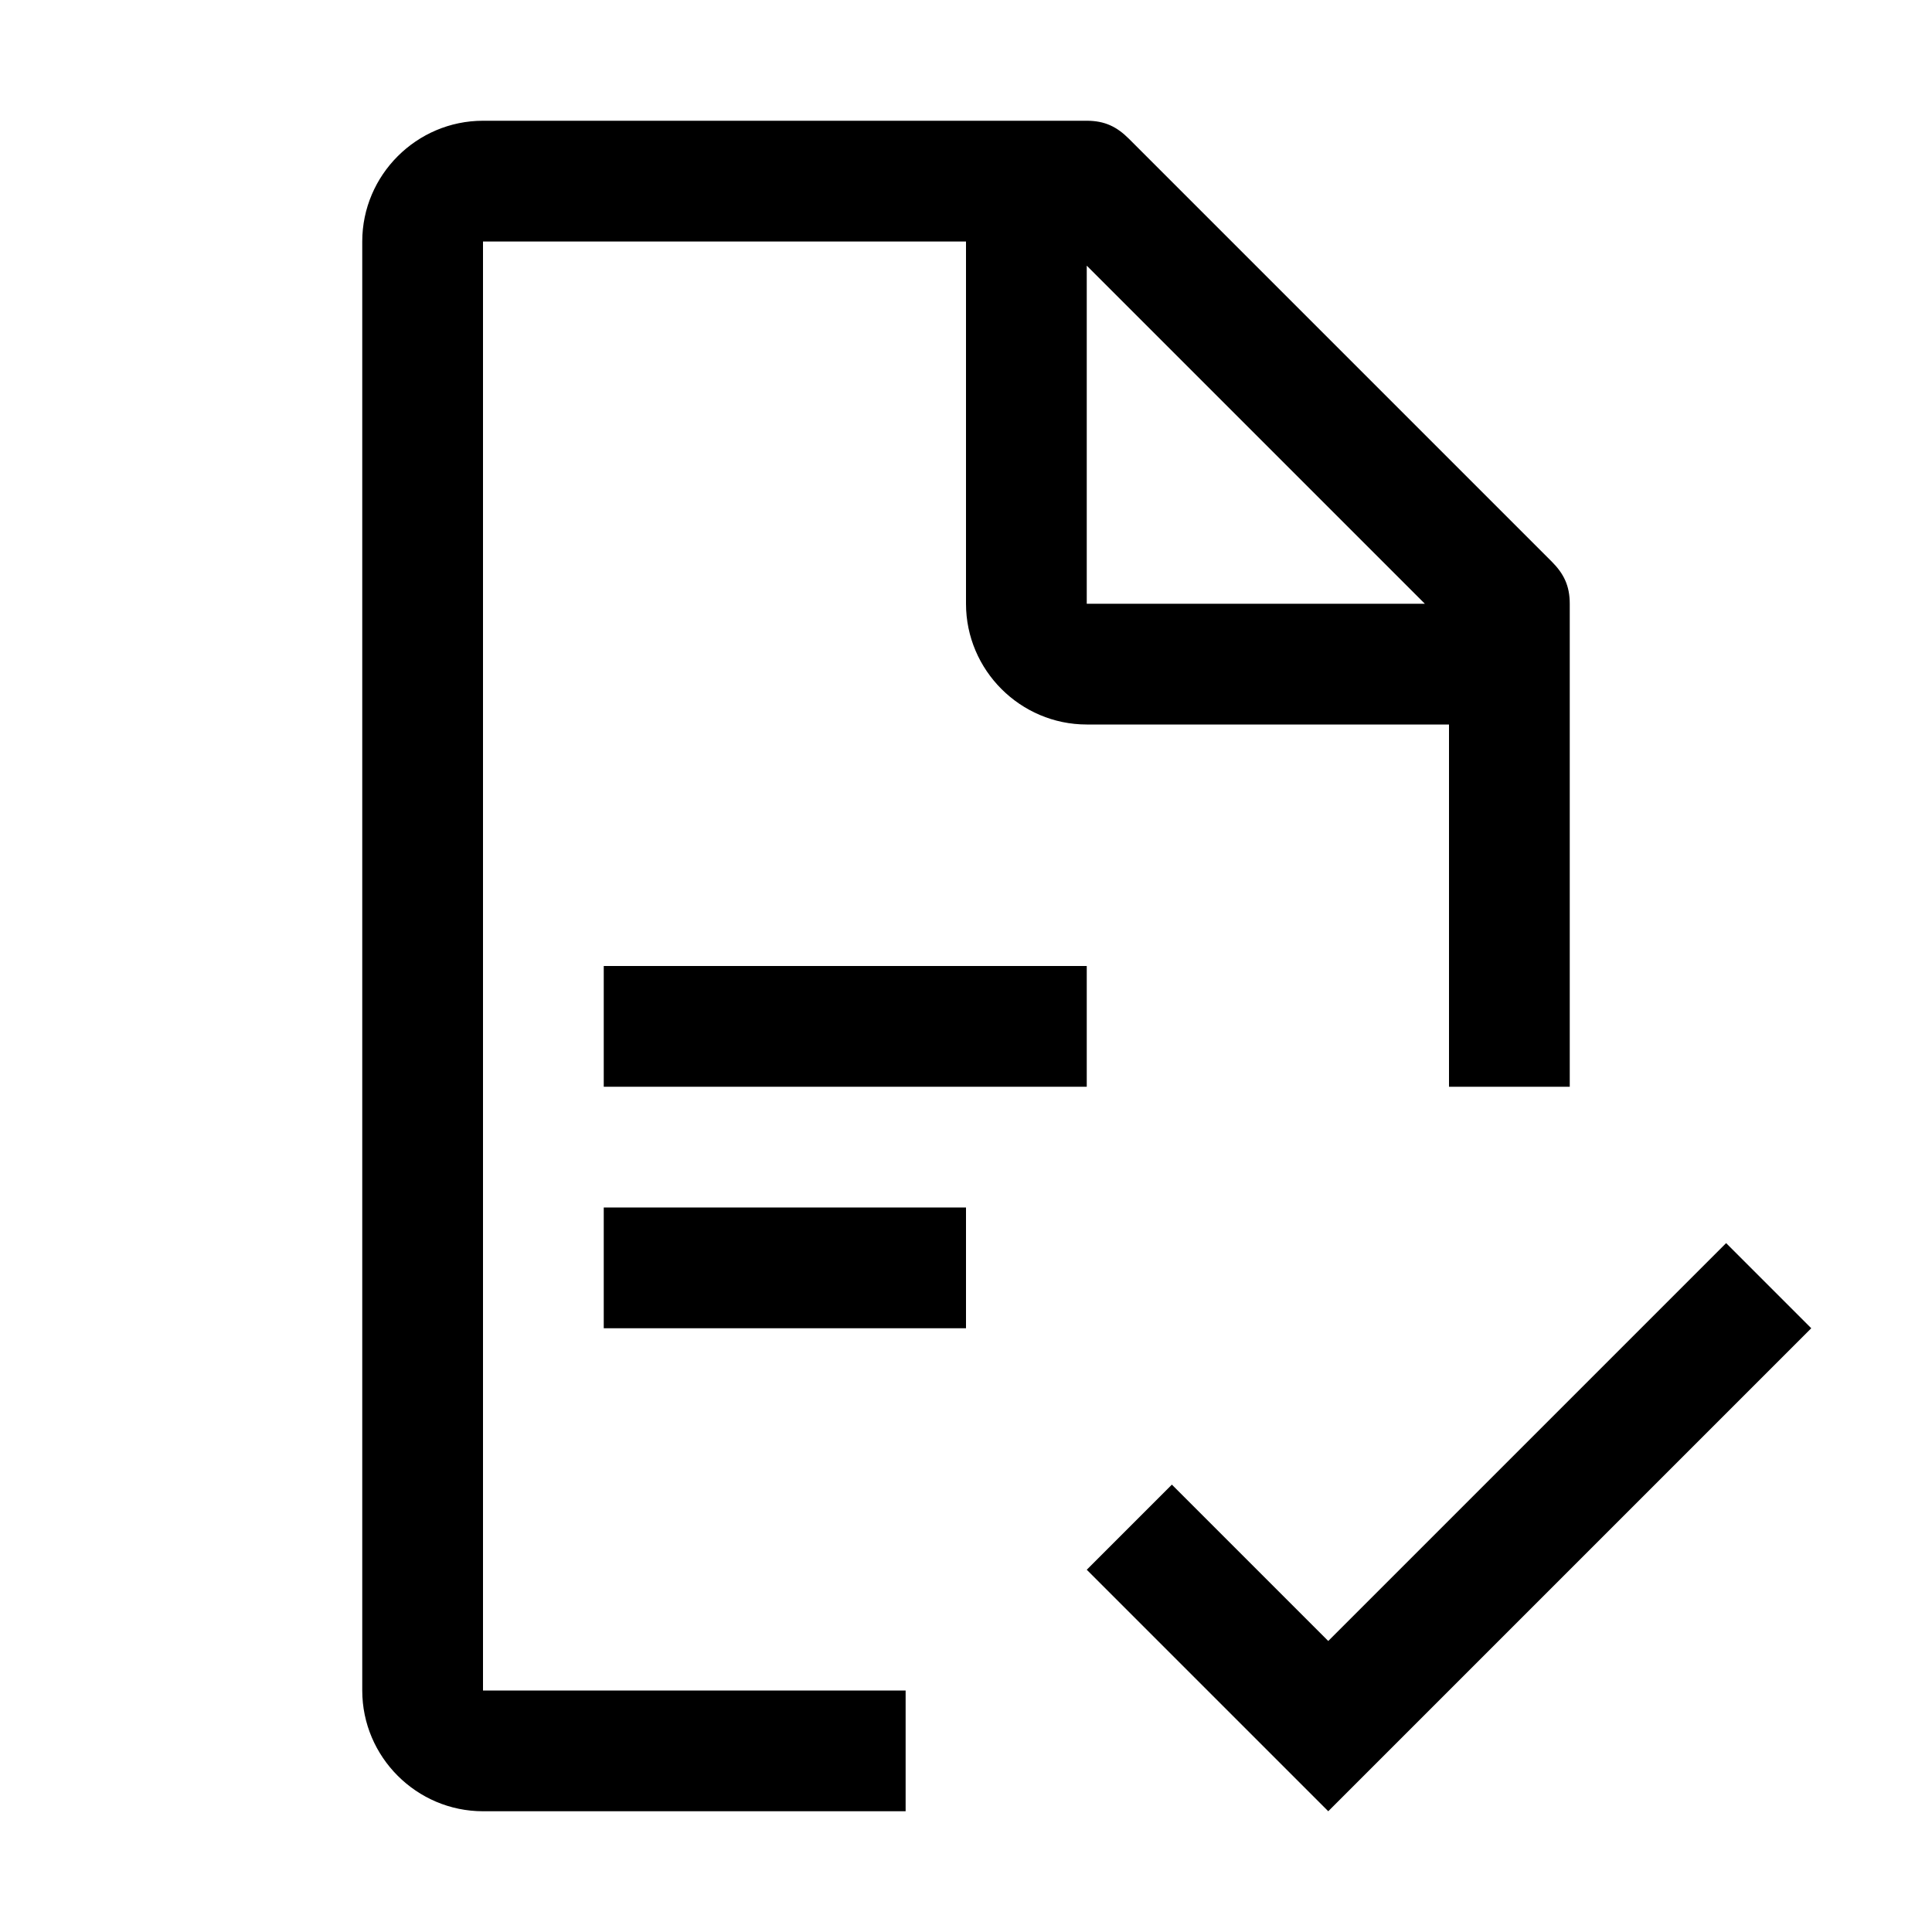 <svg xmlns="http://www.w3.org/2000/svg" viewBox="0 0 32 32" fill="currentColor"><defs></defs><polygon class="cls-2" points="28.59 20.59 22 27.18 19.41 24.59 18 26 22 30 30 22 28.59 20.59" style="stroke-width: 0px"/><rect class="cls-2" x="10" y="20" width="6" height="2" style="stroke-width: 0px"/><rect class="cls-2" x="10" y="16" width="8" height="2" style="stroke-width: 0px"/><path class="cls-2" d="m8,4h8v6c0,1.1.9,2,2,2h6v6h2v-8c0-.3-.1-.5-.3-.7l-7-7c-.2-.2-.4-.3-.7-.3h-10c-1.1,0-2,.9-2,2v24c0,1.1.9,2,2,2h7v-2h-7V4Zm10,.4l5.6,5.6h-5.6v-5.6Z" style="stroke-width: 0px"/><rect id="_Transparent_Rectangle_" data-name="&amp;lt;Transparent Rectangle&amp;gt;" class="cls-1" width="32" height="32" style="fill: none;stroke-width: 0px"/></svg>